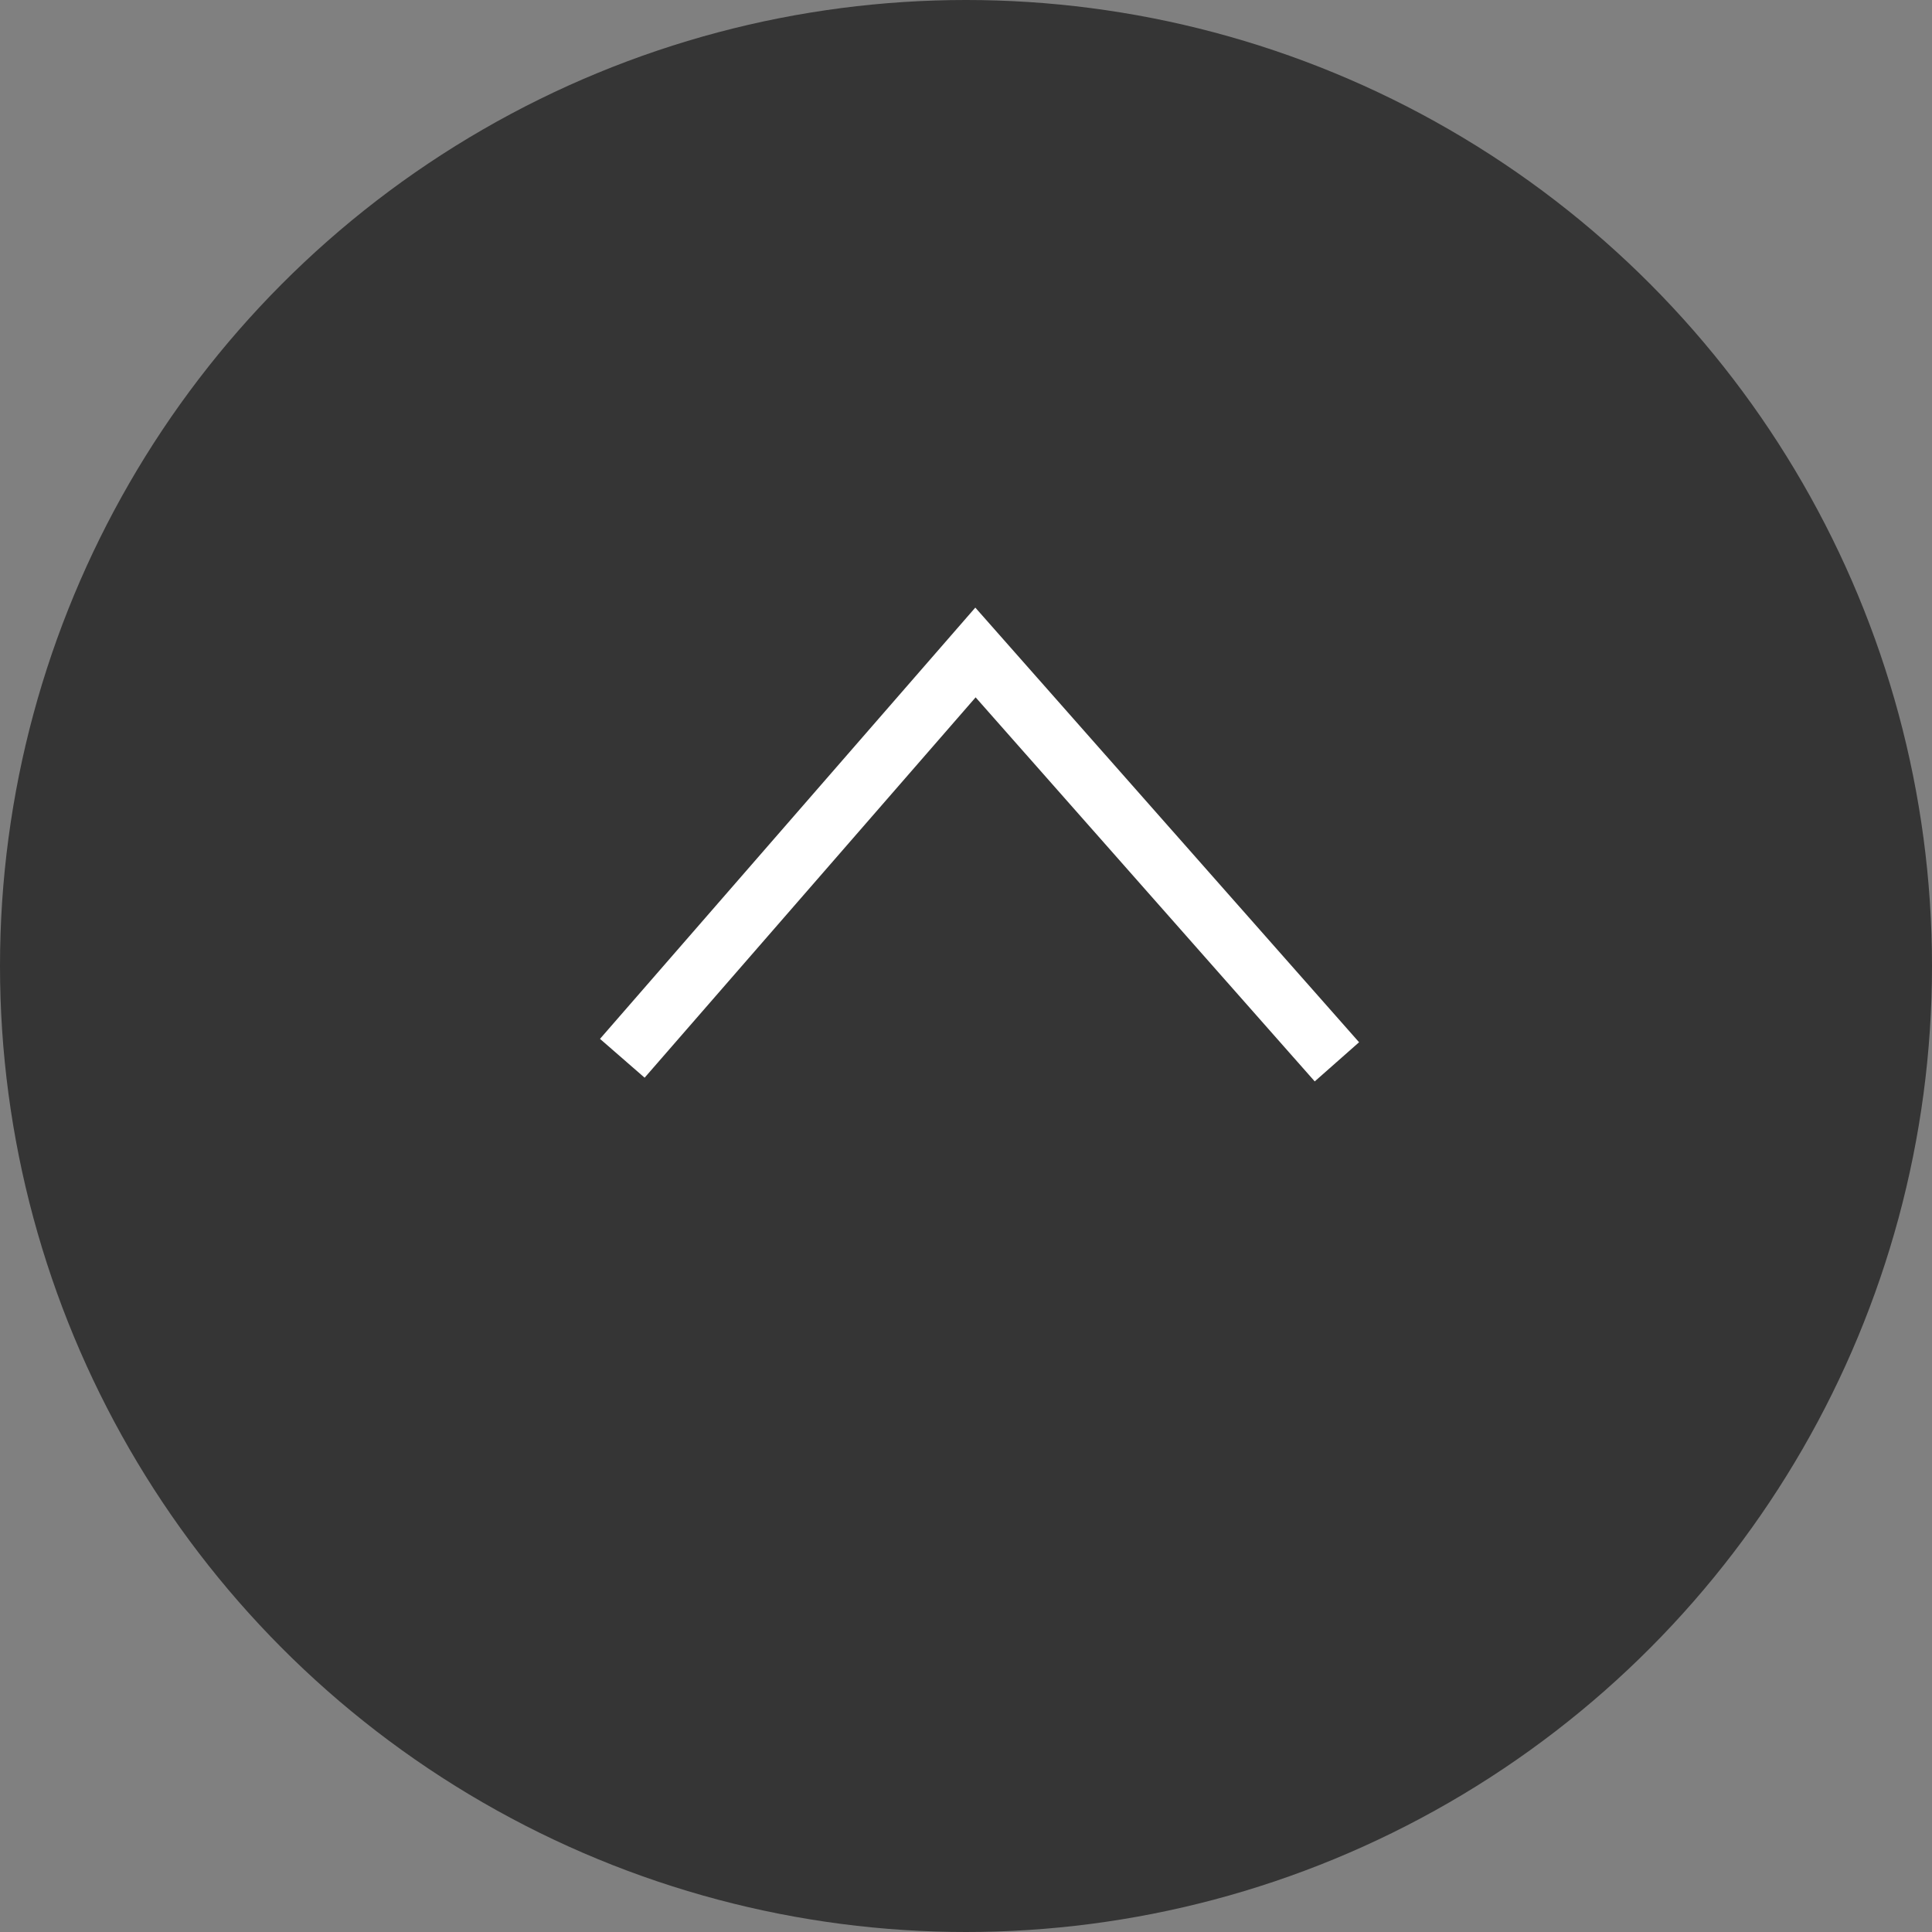 <?xml version="1.0" encoding="UTF-8"?>
<svg id="_レイヤー_2" data-name="レイヤー 2" xmlns="http://www.w3.org/2000/svg" viewBox="0 0 65.32 65.32">
  <rect x="0" y="0" width="65.32" height="65.32" fill="#808080" stroke="none"/>
  <defs>
    <style>
      .cls-1 {
        fill: none;
        stroke: #fff;
        stroke-miterlimit: 10;
        stroke-width: 2px;
      }

      .cls-2 {
        fill: #353535;
      }
    </style>
  </defs>
  <g id="_レイヤー_1-2" data-name="レイヤー 1">
    <g>
      <circle class="cls-2" cx="32.66" cy="32.66" r="32.66"/>
      <polyline class="cls-1" points="21.04 35.78 32.98 22.06 45.2 35.9"/>
    </g>
  </g>
</svg>
